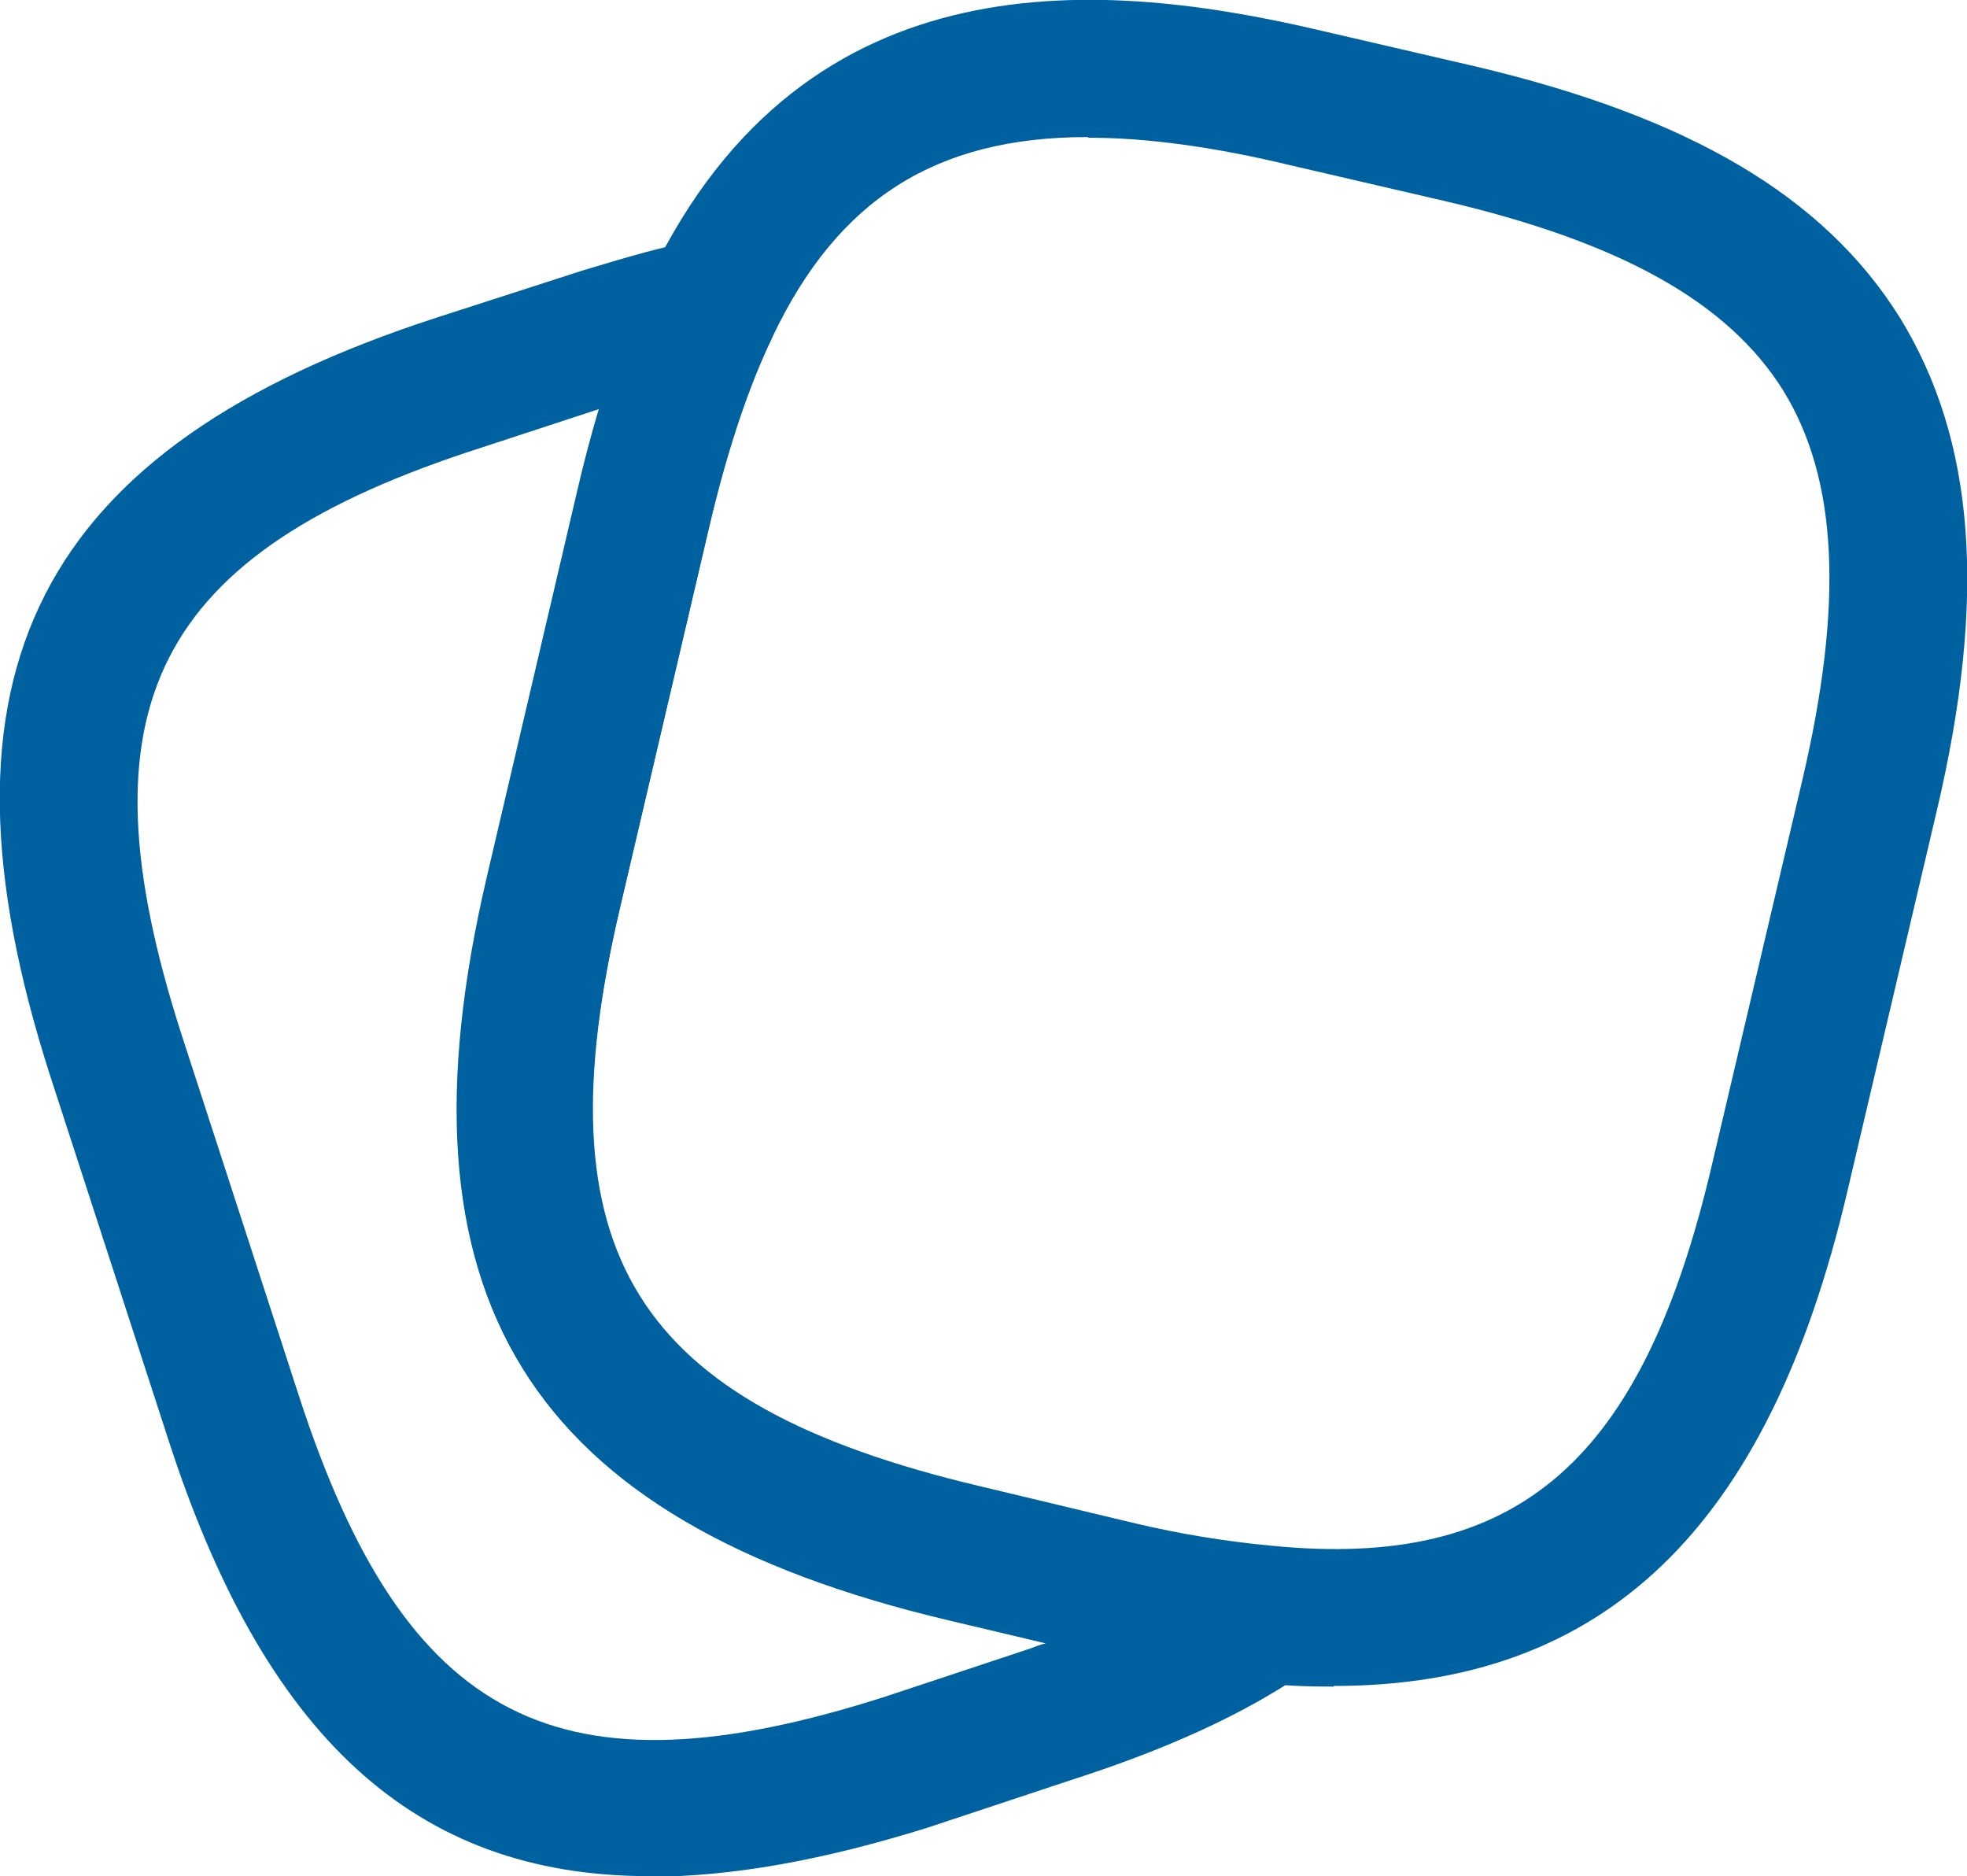 <?xml version="1.0" encoding="UTF-8"?>
<svg id="Layer_2" xmlns="http://www.w3.org/2000/svg" viewBox="0 0 30 28.61">
  <defs>
    <style>
      .cls-1 {
        fill: #0061a1;
      }
    </style>
  </defs>
  <g id="Layer_1-2" data-name="Layer_1">
    <path class="cls-1" d="M20.34,25.72c-.36,0-.74-.01-1.14-.06-.73-.06-1.55-.2-2.4-.4l-2.34-.56c-6.43-1.52-8.54-4.93-7.03-11.35l1.37-5.85c.31-1.33.67-2.4,1.12-3.29C12.3-.74,16.89-.3,20.16.47l2.33.54c3.27.77,5.33,1.98,6.49,3.84,1.14,1.86,1.33,4.24.56,7.51l-1.37,5.83c-1.2,5.11-3.7,7.52-7.83,7.52ZM16.59,2.09c-2.33,0-3.81.96-4.8,3.03-.36.75-.68,1.69-.96,2.86l-1.37,5.85c-1.24,5.27.2,7.58,5.47,8.83l2.34.56c.75.18,1.47.29,2.11.35,3.78.38,5.68-1.28,6.74-5.85l1.37-5.83c.63-2.69.54-4.58-.29-5.93-.84-1.35-2.48-2.27-5.19-2.9l-2.33-.54c-1.16-.28-2.19-.42-3.08-.42Z"/>
    <path class="cls-1" d="M9.9,28.61c-3.59,0-5.88-2.15-7.34-6.68l-1.79-5.51c-1.98-6.14-.21-9.6,5.9-11.58l2.2-.71c.73-.22,1.27-.38,1.76-.46.39-.08.8.07,1.03.39.24.32.28.74.11,1.1-.36.74-.68,1.67-.95,2.85l-1.37,5.85c-1.24,5.28.2,7.58,5.47,8.83l2.34.56c.75.18,1.47.29,2.11.35.45.04.81.35.94.78.11.43-.06.88-.42,1.13-.92.63-2.08,1.16-3.54,1.63l-2.2.73c-1.6.5-3,.75-4.26.75ZM9.13,6.24l-1.8.59c-4.98,1.6-6.17,3.95-4.56,8.95l1.79,5.51c1.62,4.98,3.96,6.18,8.95,4.58l2.2-.73c.08-.03.15-.06.24-.08l-1.48-.35c-6.43-1.52-8.54-4.93-7.03-11.35l1.37-5.85c.1-.45.21-.88.33-1.27Z"/>
  </g>
</svg>